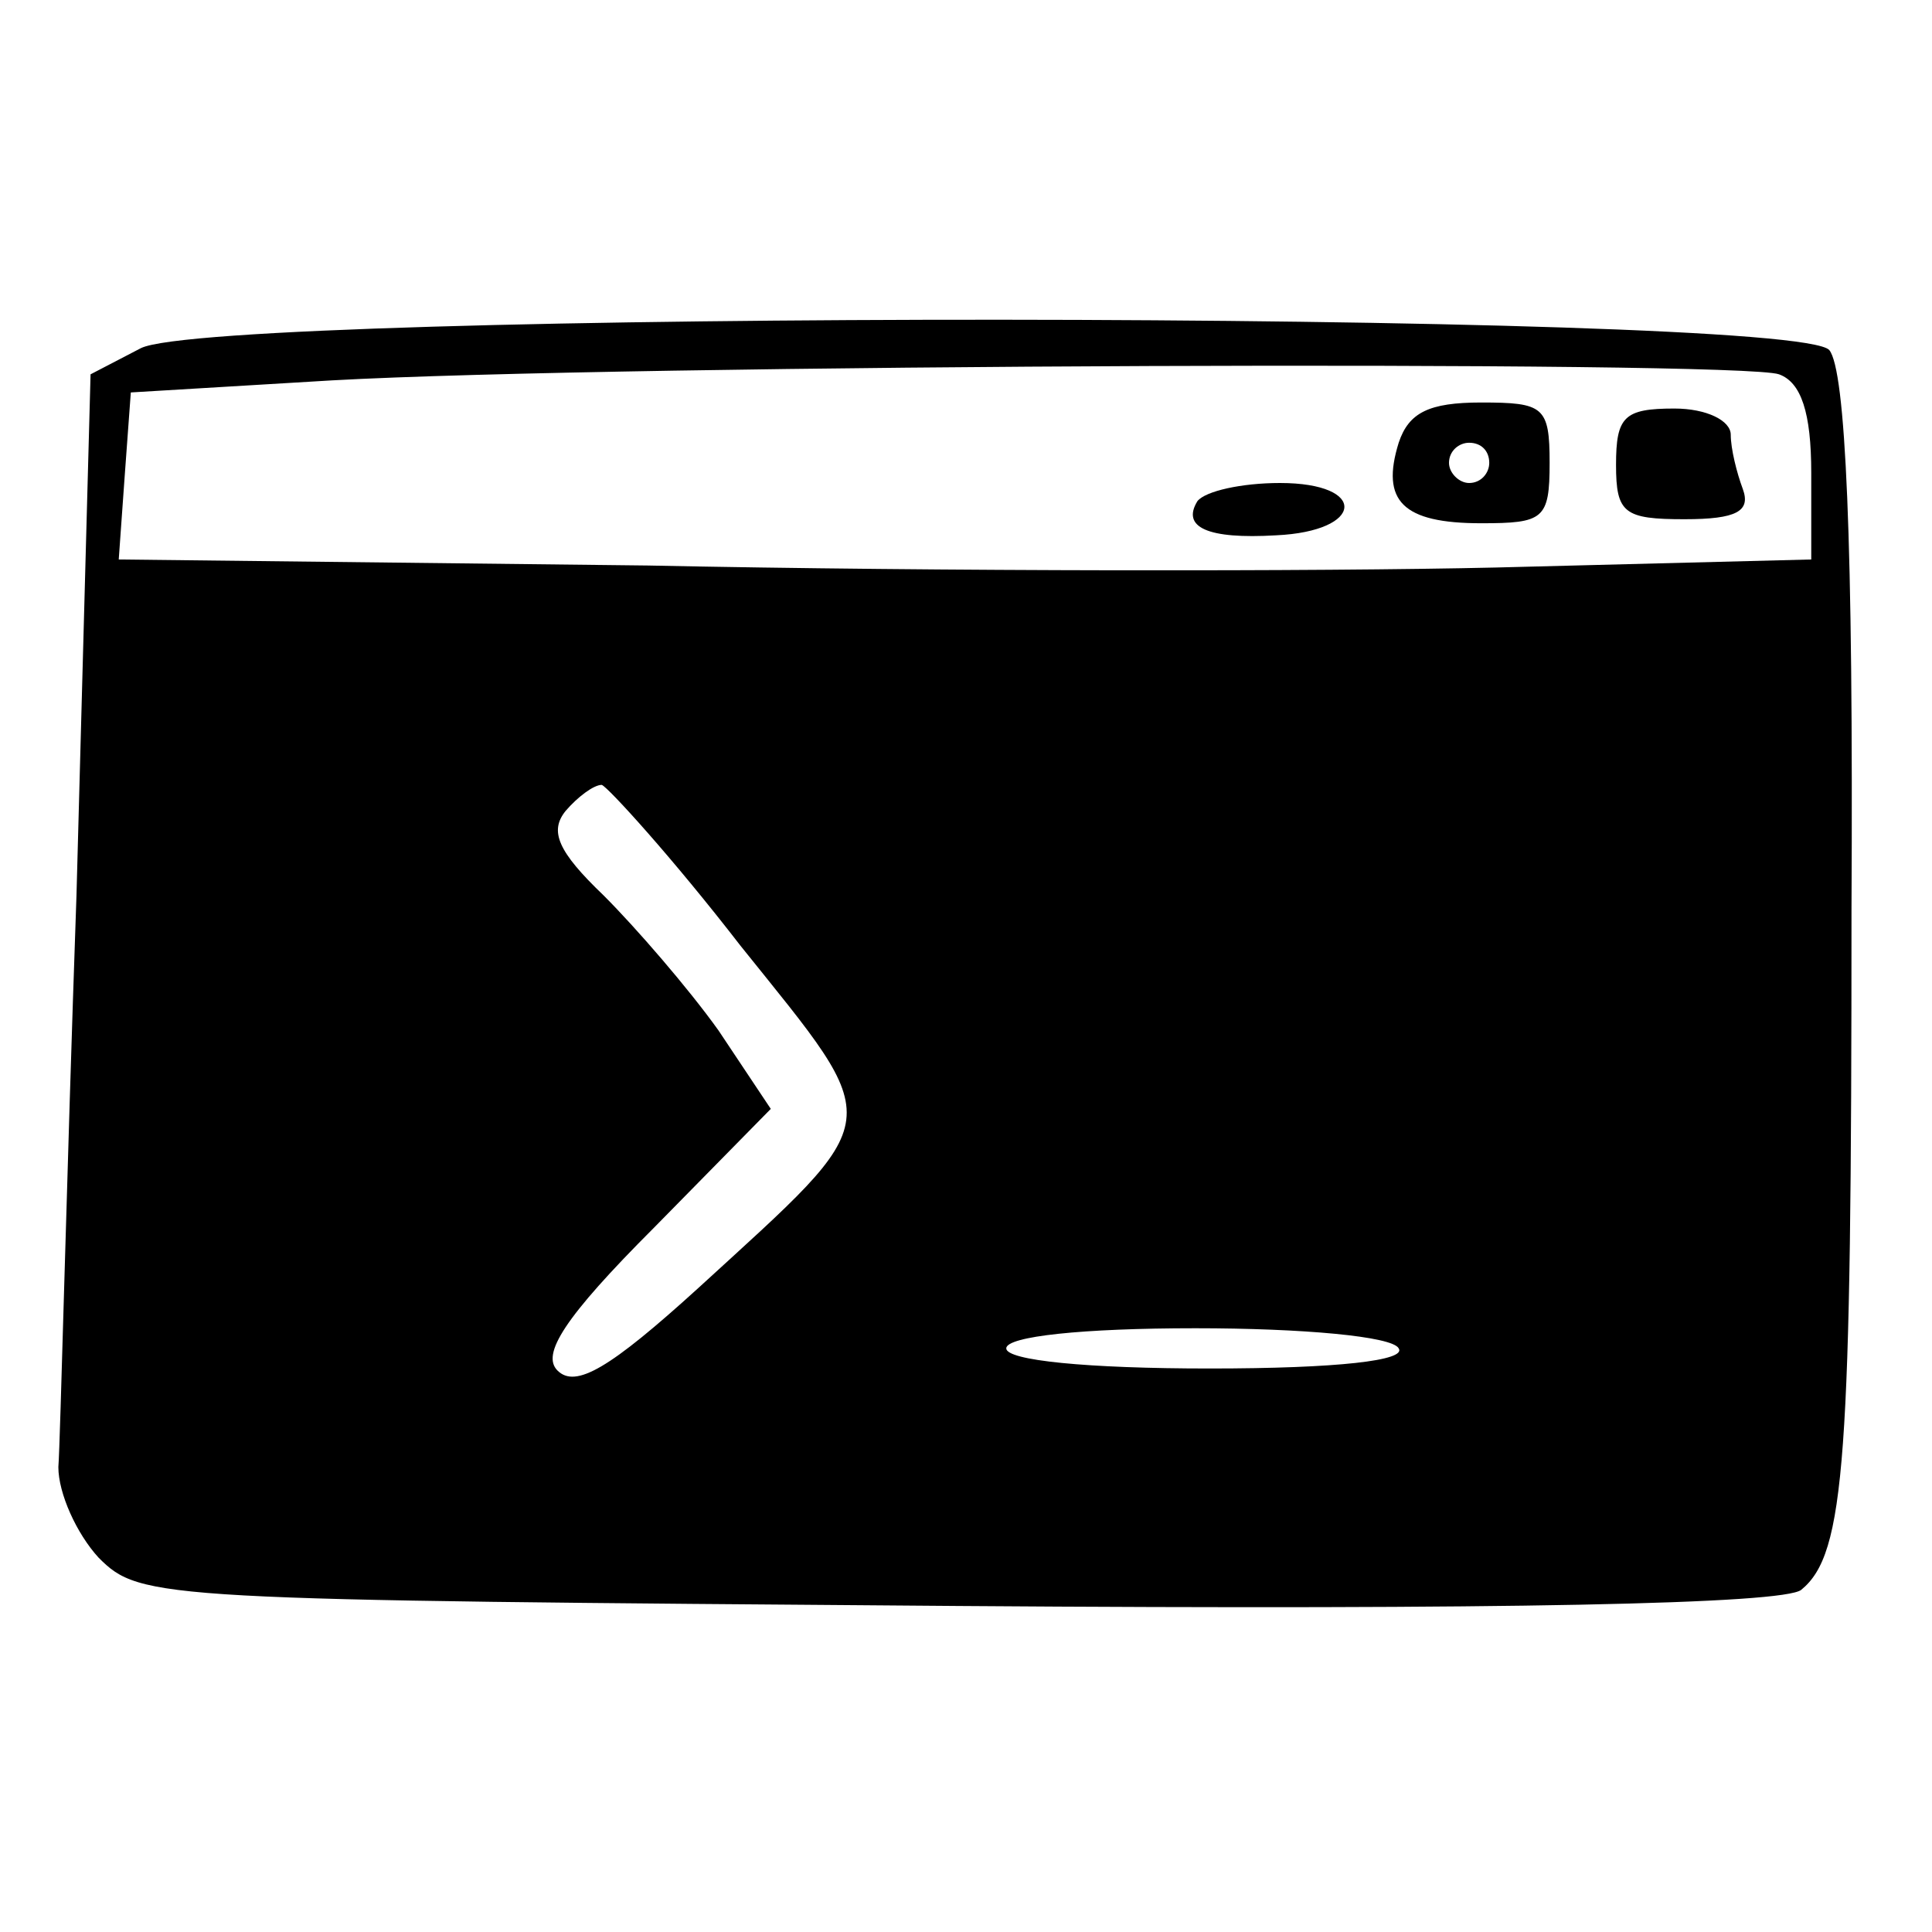 <?xml version="1.0" standalone="no"?>
<!DOCTYPE svg PUBLIC "-//W3C//DTD SVG 20010904//EN"
 "http://www.w3.org/TR/2001/REC-SVG-20010904/DTD/svg10.dtd">
<svg version="1.0" xmlns="http://www.w3.org/2000/svg"
 width="96pt" height="96pt" viewBox="0 0 96 96"
 preserveAspectRatio="xMidYMid meet">

<g transform="translate(0,96) scale(0.1,-0.1)"
fill="#000000" stroke="none">
<path d="M70 787 l-25 -13 -7 -259 c-5 -143 -8 -271 -9 -284 0 -13 9 -33 20
-45 21 -21 29 -21 427 -24 274 -2 410 1 419 8 22 18 25 64 25 338 1 185 -3
268 -11 278 -16 20 -801 20 -839 1z m814 -13 c11 -4 16 -19 16 -49 l0 -43
-157 -4 c-87 -2 -276 -2 -421 1 l-263 3 3 42 3 41 100 6 c143 8 700 10 719 3z
m-516 -284 c73 -91 74 -83 -21 -170 -44 -40 -61 -50 -70 -41 -8 8 3 26 48 71
l58 59 -26 39 c-15 21 -41 51 -57 67 -23 22 -27 32 -19 42 6 7 14 13 18 13 3
-1 35 -36 69 -80z m327 -200 c4 -6 -30 -10 -94 -10 -61 0 -101 4 -101 10 0 6
38 10 94 10 53 0 98 -4 101 -10z"/>
<path d="M695 740 c-9 -29 2 -40 41 -40 31 0 34 2 34 30 0 28 -3 30 -34 30
-26 0 -36 -5 -41 -20z m45 -10 c0 -5 -4 -10 -10 -10 -5 0 -10 5 -10 10 0 6 5
10 10 10 6 0 10 -4 10 -10z"/>
<path d="M803 729 c0 -24 4 -27 34 -27 26 0 33 4 29 15 -3 8 -6 20 -6 27 0 7
-12 13 -28 13 -25 0 -29 -4 -29 -28z"/>
<path d="M595 711 c-8 -13 5 -19 39 -17 44 2 46 26 2 26 -19 0 -37 -4 -41 -9z"/>
</g>
</svg>
